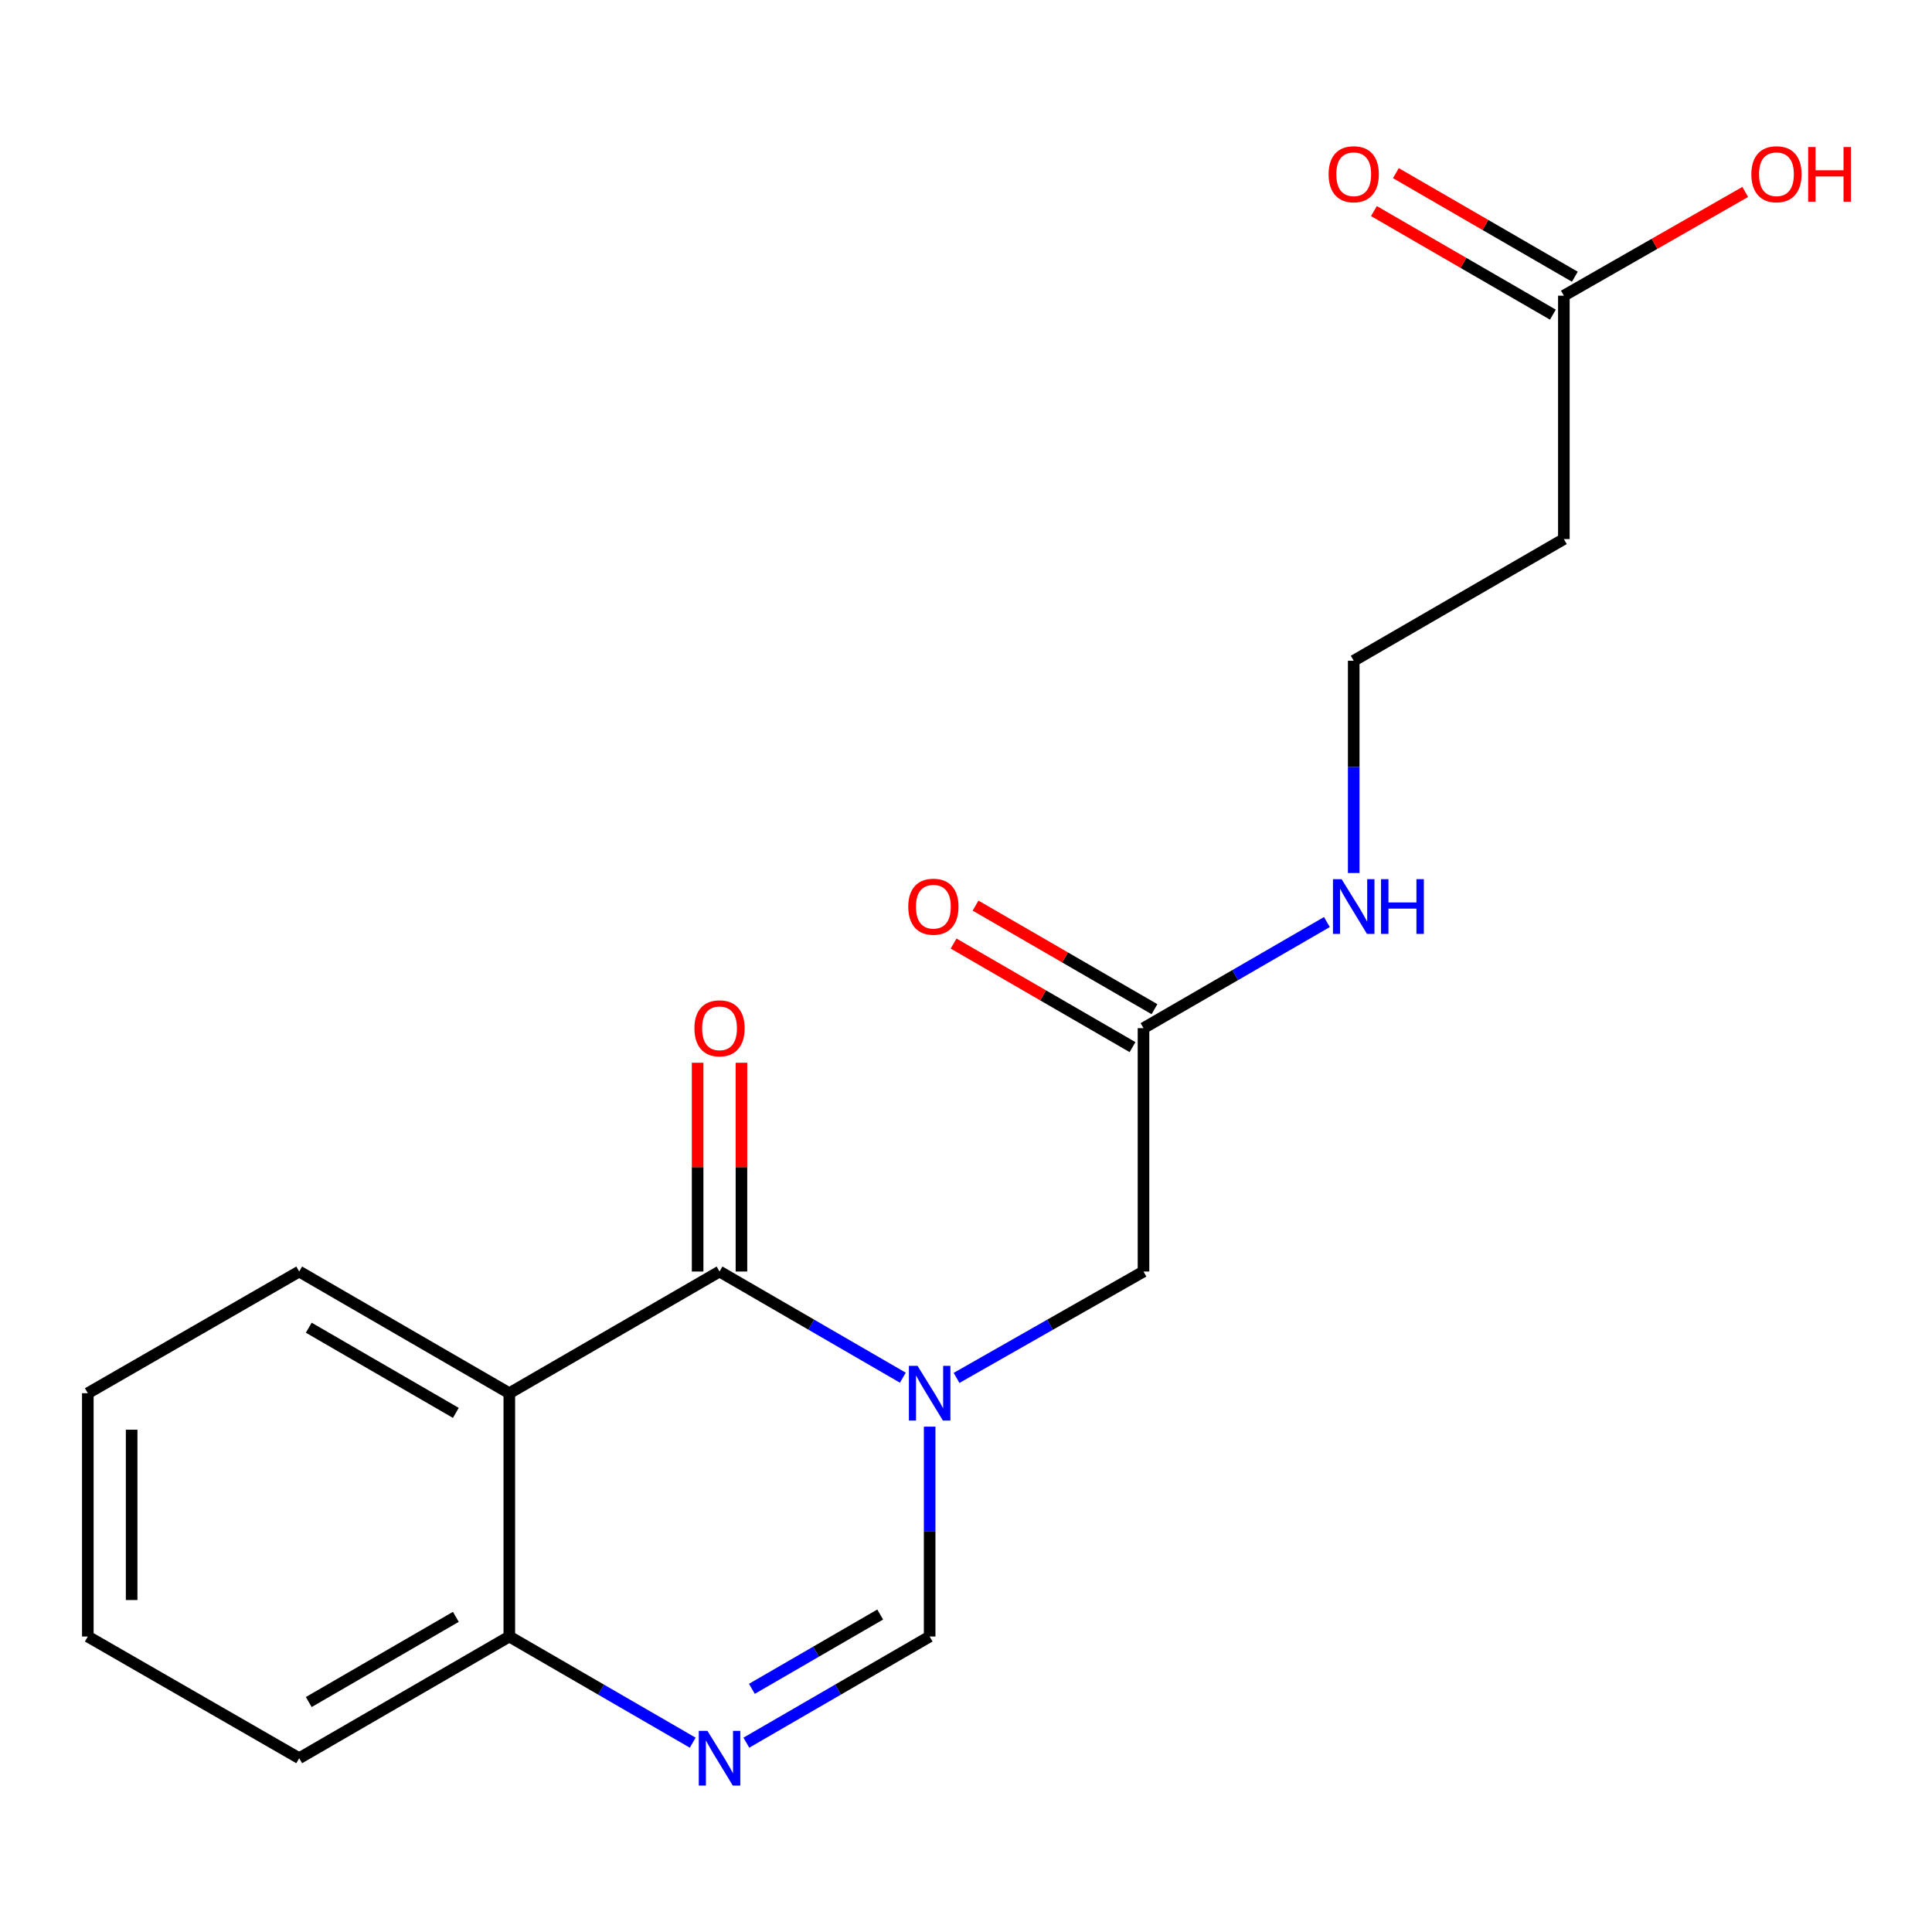 <?xml version='1.0' encoding='iso-8859-1'?>
<svg version='1.1' baseProfile='full'
              xmlns='http://www.w3.org/2000/svg'
                      xmlns:rdkit='http://www.rdkit.org/xml'
                      xmlns:xlink='http://www.w3.org/1999/xlink'
                  xml:space='preserve'
width='1000px' height='1000px' viewBox='0 0 1000 1000'>
<!-- END OF HEADER -->
<rect style='opacity:1.0;fill:#FFFFFF;stroke:none' width='1000' height='1000' x='0' y='0'> </rect>
<path class='bond-0' d='M 467.306,713.088 L 419.869,685.615' style='fill:none;fill-rule:evenodd;stroke:#0000FF;stroke-width:6px;stroke-linecap:butt;stroke-linejoin:miter;stroke-opacity:1' />
<path class='bond-0' d='M 419.869,685.615 L 372.431,658.142' style='fill:none;fill-rule:evenodd;stroke:#000000;stroke-width:6px;stroke-linecap:butt;stroke-linejoin:miter;stroke-opacity:1' />
<path class='bond-3' d='M 481.188,738.436 L 481.188,792.749' style='fill:none;fill-rule:evenodd;stroke:#0000FF;stroke-width:6px;stroke-linecap:butt;stroke-linejoin:miter;stroke-opacity:1' />
<path class='bond-3' d='M 481.188,792.749 L 481.188,847.062' style='fill:none;fill-rule:evenodd;stroke:#000000;stroke-width:6px;stroke-linecap:butt;stroke-linejoin:miter;stroke-opacity:1' />
<path class='bond-5' d='M 495.112,713.205 L 543.493,685.673' style='fill:none;fill-rule:evenodd;stroke:#0000FF;stroke-width:6px;stroke-linecap:butt;stroke-linejoin:miter;stroke-opacity:1' />
<path class='bond-5' d='M 543.493,685.673 L 591.873,658.142' style='fill:none;fill-rule:evenodd;stroke:#000000;stroke-width:6px;stroke-linecap:butt;stroke-linejoin:miter;stroke-opacity:1' />
<path class='bond-1' d='M 372.431,658.142 L 263.624,721.128' style='fill:none;fill-rule:evenodd;stroke:#000000;stroke-width:6px;stroke-linecap:butt;stroke-linejoin:miter;stroke-opacity:1' />
<path class='bond-8' d='M 383.773,658.142 L 383.773,604.111' style='fill:none;fill-rule:evenodd;stroke:#000000;stroke-width:6px;stroke-linecap:butt;stroke-linejoin:miter;stroke-opacity:1' />
<path class='bond-8' d='M 383.773,604.111 L 383.773,550.08' style='fill:none;fill-rule:evenodd;stroke:#FF0000;stroke-width:6px;stroke-linecap:butt;stroke-linejoin:miter;stroke-opacity:1' />
<path class='bond-8' d='M 361.089,658.142 L 361.089,604.111' style='fill:none;fill-rule:evenodd;stroke:#000000;stroke-width:6px;stroke-linecap:butt;stroke-linejoin:miter;stroke-opacity:1' />
<path class='bond-8' d='M 361.089,604.111 L 361.089,550.08' style='fill:none;fill-rule:evenodd;stroke:#FF0000;stroke-width:6px;stroke-linecap:butt;stroke-linejoin:miter;stroke-opacity:1' />
<path class='bond-14' d='M 263.624,721.128 L 154.867,658.142' style='fill:none;fill-rule:evenodd;stroke:#000000;stroke-width:6px;stroke-linecap:butt;stroke-linejoin:miter;stroke-opacity:1' />
<path class='bond-14' d='M 235.942,731.31 L 159.812,687.22' style='fill:none;fill-rule:evenodd;stroke:#000000;stroke-width:6px;stroke-linecap:butt;stroke-linejoin:miter;stroke-opacity:1' />
<path class='bond-19' d='M 263.624,721.128 L 263.624,847.062' style='fill:none;fill-rule:evenodd;stroke:#000000;stroke-width:6px;stroke-linecap:butt;stroke-linejoin:miter;stroke-opacity:1' />
<path class='bond-2' d='M 386.313,902.008 L 433.751,874.535' style='fill:none;fill-rule:evenodd;stroke:#0000FF;stroke-width:6px;stroke-linecap:butt;stroke-linejoin:miter;stroke-opacity:1' />
<path class='bond-2' d='M 433.751,874.535 L 481.188,847.062' style='fill:none;fill-rule:evenodd;stroke:#000000;stroke-width:6px;stroke-linecap:butt;stroke-linejoin:miter;stroke-opacity:1' />
<path class='bond-2' d='M 389.176,874.136 L 422.382,854.905' style='fill:none;fill-rule:evenodd;stroke:#0000FF;stroke-width:6px;stroke-linecap:butt;stroke-linejoin:miter;stroke-opacity:1' />
<path class='bond-2' d='M 422.382,854.905 L 455.589,835.674' style='fill:none;fill-rule:evenodd;stroke:#000000;stroke-width:6px;stroke-linecap:butt;stroke-linejoin:miter;stroke-opacity:1' />
<path class='bond-4' d='M 358.548,902.011 L 311.086,874.536' style='fill:none;fill-rule:evenodd;stroke:#0000FF;stroke-width:6px;stroke-linecap:butt;stroke-linejoin:miter;stroke-opacity:1' />
<path class='bond-4' d='M 311.086,874.536 L 263.624,847.062' style='fill:none;fill-rule:evenodd;stroke:#000000;stroke-width:6px;stroke-linecap:butt;stroke-linejoin:miter;stroke-opacity:1' />
<path class='bond-16' d='M 263.624,847.062 L 154.867,910.048' style='fill:none;fill-rule:evenodd;stroke:#000000;stroke-width:6px;stroke-linecap:butt;stroke-linejoin:miter;stroke-opacity:1' />
<path class='bond-16' d='M 235.942,836.88 L 159.812,880.97' style='fill:none;fill-rule:evenodd;stroke:#000000;stroke-width:6px;stroke-linecap:butt;stroke-linejoin:miter;stroke-opacity:1' />
<path class='bond-6' d='M 591.873,658.142 L 591.873,532.171' style='fill:none;fill-rule:evenodd;stroke:#000000;stroke-width:6px;stroke-linecap:butt;stroke-linejoin:miter;stroke-opacity:1' />
<path class='bond-10' d='M 597.555,522.354 L 551.247,495.552' style='fill:none;fill-rule:evenodd;stroke:#000000;stroke-width:6px;stroke-linecap:butt;stroke-linejoin:miter;stroke-opacity:1' />
<path class='bond-10' d='M 551.247,495.552 L 504.94,468.749' style='fill:none;fill-rule:evenodd;stroke:#FF0000;stroke-width:6px;stroke-linecap:butt;stroke-linejoin:miter;stroke-opacity:1' />
<path class='bond-10' d='M 586.192,541.987 L 539.884,515.184' style='fill:none;fill-rule:evenodd;stroke:#000000;stroke-width:6px;stroke-linecap:butt;stroke-linejoin:miter;stroke-opacity:1' />
<path class='bond-10' d='M 539.884,515.184 L 493.576,488.381' style='fill:none;fill-rule:evenodd;stroke:#FF0000;stroke-width:6px;stroke-linecap:butt;stroke-linejoin:miter;stroke-opacity:1' />
<path class='bond-12' d='M 591.873,532.171 L 639.336,504.712' style='fill:none;fill-rule:evenodd;stroke:#000000;stroke-width:6px;stroke-linecap:butt;stroke-linejoin:miter;stroke-opacity:1' />
<path class='bond-12' d='M 639.336,504.712 L 686.798,477.254' style='fill:none;fill-rule:evenodd;stroke:#0000FF;stroke-width:6px;stroke-linecap:butt;stroke-linejoin:miter;stroke-opacity:1' />
<path class='bond-7' d='M 809.45,153.046 L 809.45,279.018' style='fill:none;fill-rule:evenodd;stroke:#000000;stroke-width:6px;stroke-linecap:butt;stroke-linejoin:miter;stroke-opacity:1' />
<path class='bond-11' d='M 815.132,143.229 L 768.818,116.426' style='fill:none;fill-rule:evenodd;stroke:#000000;stroke-width:6px;stroke-linecap:butt;stroke-linejoin:miter;stroke-opacity:1' />
<path class='bond-11' d='M 768.818,116.426 L 722.504,89.623' style='fill:none;fill-rule:evenodd;stroke:#FF0000;stroke-width:6px;stroke-linecap:butt;stroke-linejoin:miter;stroke-opacity:1' />
<path class='bond-11' d='M 803.769,162.862 L 757.455,136.059' style='fill:none;fill-rule:evenodd;stroke:#000000;stroke-width:6px;stroke-linecap:butt;stroke-linejoin:miter;stroke-opacity:1' />
<path class='bond-11' d='M 757.455,136.059 L 711.141,109.256' style='fill:none;fill-rule:evenodd;stroke:#FF0000;stroke-width:6px;stroke-linecap:butt;stroke-linejoin:miter;stroke-opacity:1' />
<path class='bond-15' d='M 809.45,153.046 L 856.387,126.197' style='fill:none;fill-rule:evenodd;stroke:#000000;stroke-width:6px;stroke-linecap:butt;stroke-linejoin:miter;stroke-opacity:1' />
<path class='bond-15' d='M 856.387,126.197 L 903.323,99.347' style='fill:none;fill-rule:evenodd;stroke:#FF0000;stroke-width:6px;stroke-linecap:butt;stroke-linejoin:miter;stroke-opacity:1' />
<path class='bond-9' d='M 809.45,279.018 L 700.681,342.003' style='fill:none;fill-rule:evenodd;stroke:#000000;stroke-width:6px;stroke-linecap:butt;stroke-linejoin:miter;stroke-opacity:1' />
<path class='bond-13' d='M 700.681,451.882 L 700.681,396.943' style='fill:none;fill-rule:evenodd;stroke:#0000FF;stroke-width:6px;stroke-linecap:butt;stroke-linejoin:miter;stroke-opacity:1' />
<path class='bond-13' d='M 700.681,396.943 L 700.681,342.003' style='fill:none;fill-rule:evenodd;stroke:#000000;stroke-width:6px;stroke-linecap:butt;stroke-linejoin:miter;stroke-opacity:1' />
<path class='bond-17' d='M 154.867,658.142 L 45.455,721.128' style='fill:none;fill-rule:evenodd;stroke:#000000;stroke-width:6px;stroke-linecap:butt;stroke-linejoin:miter;stroke-opacity:1' />
<path class='bond-18' d='M 154.867,910.048 L 45.455,847.062' style='fill:none;fill-rule:evenodd;stroke:#000000;stroke-width:6px;stroke-linecap:butt;stroke-linejoin:miter;stroke-opacity:1' />
<path class='bond-20' d='M 45.455,721.128 L 45.455,847.062' style='fill:none;fill-rule:evenodd;stroke:#000000;stroke-width:6px;stroke-linecap:butt;stroke-linejoin:miter;stroke-opacity:1' />
<path class='bond-20' d='M 68.138,740.018 L 68.138,828.172' style='fill:none;fill-rule:evenodd;stroke:#000000;stroke-width:6px;stroke-linecap:butt;stroke-linejoin:miter;stroke-opacity:1' />
<path  class='atom-0' d='M 474.928 706.968
L 484.208 721.968
Q 485.128 723.448, 486.608 726.128
Q 488.088 728.808, 488.168 728.968
L 488.168 706.968
L 491.928 706.968
L 491.928 735.288
L 488.048 735.288
L 478.088 718.888
Q 476.928 716.968, 475.688 714.768
Q 474.488 712.568, 474.128 711.888
L 474.128 735.288
L 470.448 735.288
L 470.448 706.968
L 474.928 706.968
' fill='#0000FF'/>
<path  class='atom-3' d='M 366.171 895.888
L 375.451 910.888
Q 376.371 912.368, 377.851 915.048
Q 379.331 917.728, 379.411 917.888
L 379.411 895.888
L 383.171 895.888
L 383.171 924.208
L 379.291 924.208
L 369.331 907.808
Q 368.171 905.888, 366.931 903.688
Q 365.731 901.488, 365.371 900.808
L 365.371 924.208
L 361.691 924.208
L 361.691 895.888
L 366.171 895.888
' fill='#0000FF'/>
<path  class='atom-9' d='M 359.431 532.251
Q 359.431 525.451, 362.791 521.651
Q 366.151 517.851, 372.431 517.851
Q 378.711 517.851, 382.071 521.651
Q 385.431 525.451, 385.431 532.251
Q 385.431 539.131, 382.031 543.051
Q 378.631 546.931, 372.431 546.931
Q 366.191 546.931, 362.791 543.051
Q 359.431 539.171, 359.431 532.251
M 372.431 543.731
Q 376.751 543.731, 379.071 540.851
Q 381.431 537.931, 381.431 532.251
Q 381.431 526.691, 379.071 523.891
Q 376.751 521.051, 372.431 521.051
Q 368.111 521.051, 365.751 523.851
Q 363.431 526.651, 363.431 532.251
Q 363.431 537.971, 365.751 540.851
Q 368.111 543.731, 372.431 543.731
' fill='#FF0000'/>
<path  class='atom-11' d='M 470.116 469.303
Q 470.116 462.503, 473.476 458.703
Q 476.836 454.903, 483.116 454.903
Q 489.396 454.903, 492.756 458.703
Q 496.116 462.503, 496.116 469.303
Q 496.116 476.183, 492.716 480.103
Q 489.316 483.983, 483.116 483.983
Q 476.876 483.983, 473.476 480.103
Q 470.116 476.223, 470.116 469.303
M 483.116 480.783
Q 487.436 480.783, 489.756 477.903
Q 492.116 474.983, 492.116 469.303
Q 492.116 463.743, 489.756 460.943
Q 487.436 458.103, 483.116 458.103
Q 478.796 458.103, 476.436 460.903
Q 474.116 463.703, 474.116 469.303
Q 474.116 475.023, 476.436 477.903
Q 478.796 480.783, 483.116 480.783
' fill='#FF0000'/>
<path  class='atom-12' d='M 687.681 90.178
Q 687.681 83.378, 691.041 79.578
Q 694.401 75.778, 700.681 75.778
Q 706.961 75.778, 710.321 79.578
Q 713.681 83.378, 713.681 90.178
Q 713.681 97.058, 710.281 100.978
Q 706.881 104.858, 700.681 104.858
Q 694.441 104.858, 691.041 100.978
Q 687.681 97.098, 687.681 90.178
M 700.681 101.658
Q 705.001 101.658, 707.321 98.778
Q 709.681 95.858, 709.681 90.178
Q 709.681 84.618, 707.321 81.818
Q 705.001 78.978, 700.681 78.978
Q 696.361 78.978, 694.001 81.778
Q 691.681 84.578, 691.681 90.178
Q 691.681 95.898, 694.001 98.778
Q 696.361 101.658, 700.681 101.658
' fill='#FF0000'/>
<path  class='atom-13' d='M 694.421 455.063
L 703.701 470.063
Q 704.621 471.543, 706.101 474.223
Q 707.581 476.903, 707.661 477.063
L 707.661 455.063
L 711.421 455.063
L 711.421 483.383
L 707.541 483.383
L 697.581 466.983
Q 696.421 465.063, 695.181 462.863
Q 693.981 460.663, 693.621 459.983
L 693.621 483.383
L 689.941 483.383
L 689.941 455.063
L 694.421 455.063
' fill='#0000FF'/>
<path  class='atom-13' d='M 714.821 455.063
L 718.661 455.063
L 718.661 467.103
L 733.141 467.103
L 733.141 455.063
L 736.981 455.063
L 736.981 483.383
L 733.141 483.383
L 733.141 470.303
L 718.661 470.303
L 718.661 483.383
L 714.821 483.383
L 714.821 455.063
' fill='#0000FF'/>
<path  class='atom-16' d='M 906.493 90.178
Q 906.493 83.378, 909.853 79.578
Q 913.213 75.778, 919.493 75.778
Q 925.773 75.778, 929.133 79.578
Q 932.493 83.378, 932.493 90.178
Q 932.493 97.058, 929.093 100.978
Q 925.693 104.858, 919.493 104.858
Q 913.253 104.858, 909.853 100.978
Q 906.493 97.098, 906.493 90.178
M 919.493 101.658
Q 923.813 101.658, 926.133 98.778
Q 928.493 95.858, 928.493 90.178
Q 928.493 84.618, 926.133 81.818
Q 923.813 78.978, 919.493 78.978
Q 915.173 78.978, 912.813 81.778
Q 910.493 84.578, 910.493 90.178
Q 910.493 95.898, 912.813 98.778
Q 915.173 101.658, 919.493 101.658
' fill='#FF0000'/>
<path  class='atom-16' d='M 935.893 76.098
L 939.733 76.098
L 939.733 88.138
L 954.213 88.138
L 954.213 76.098
L 958.053 76.098
L 958.053 104.418
L 954.213 104.418
L 954.213 91.338
L 939.733 91.338
L 939.733 104.418
L 935.893 104.418
L 935.893 76.098
' fill='#FF0000'/>
</svg>
